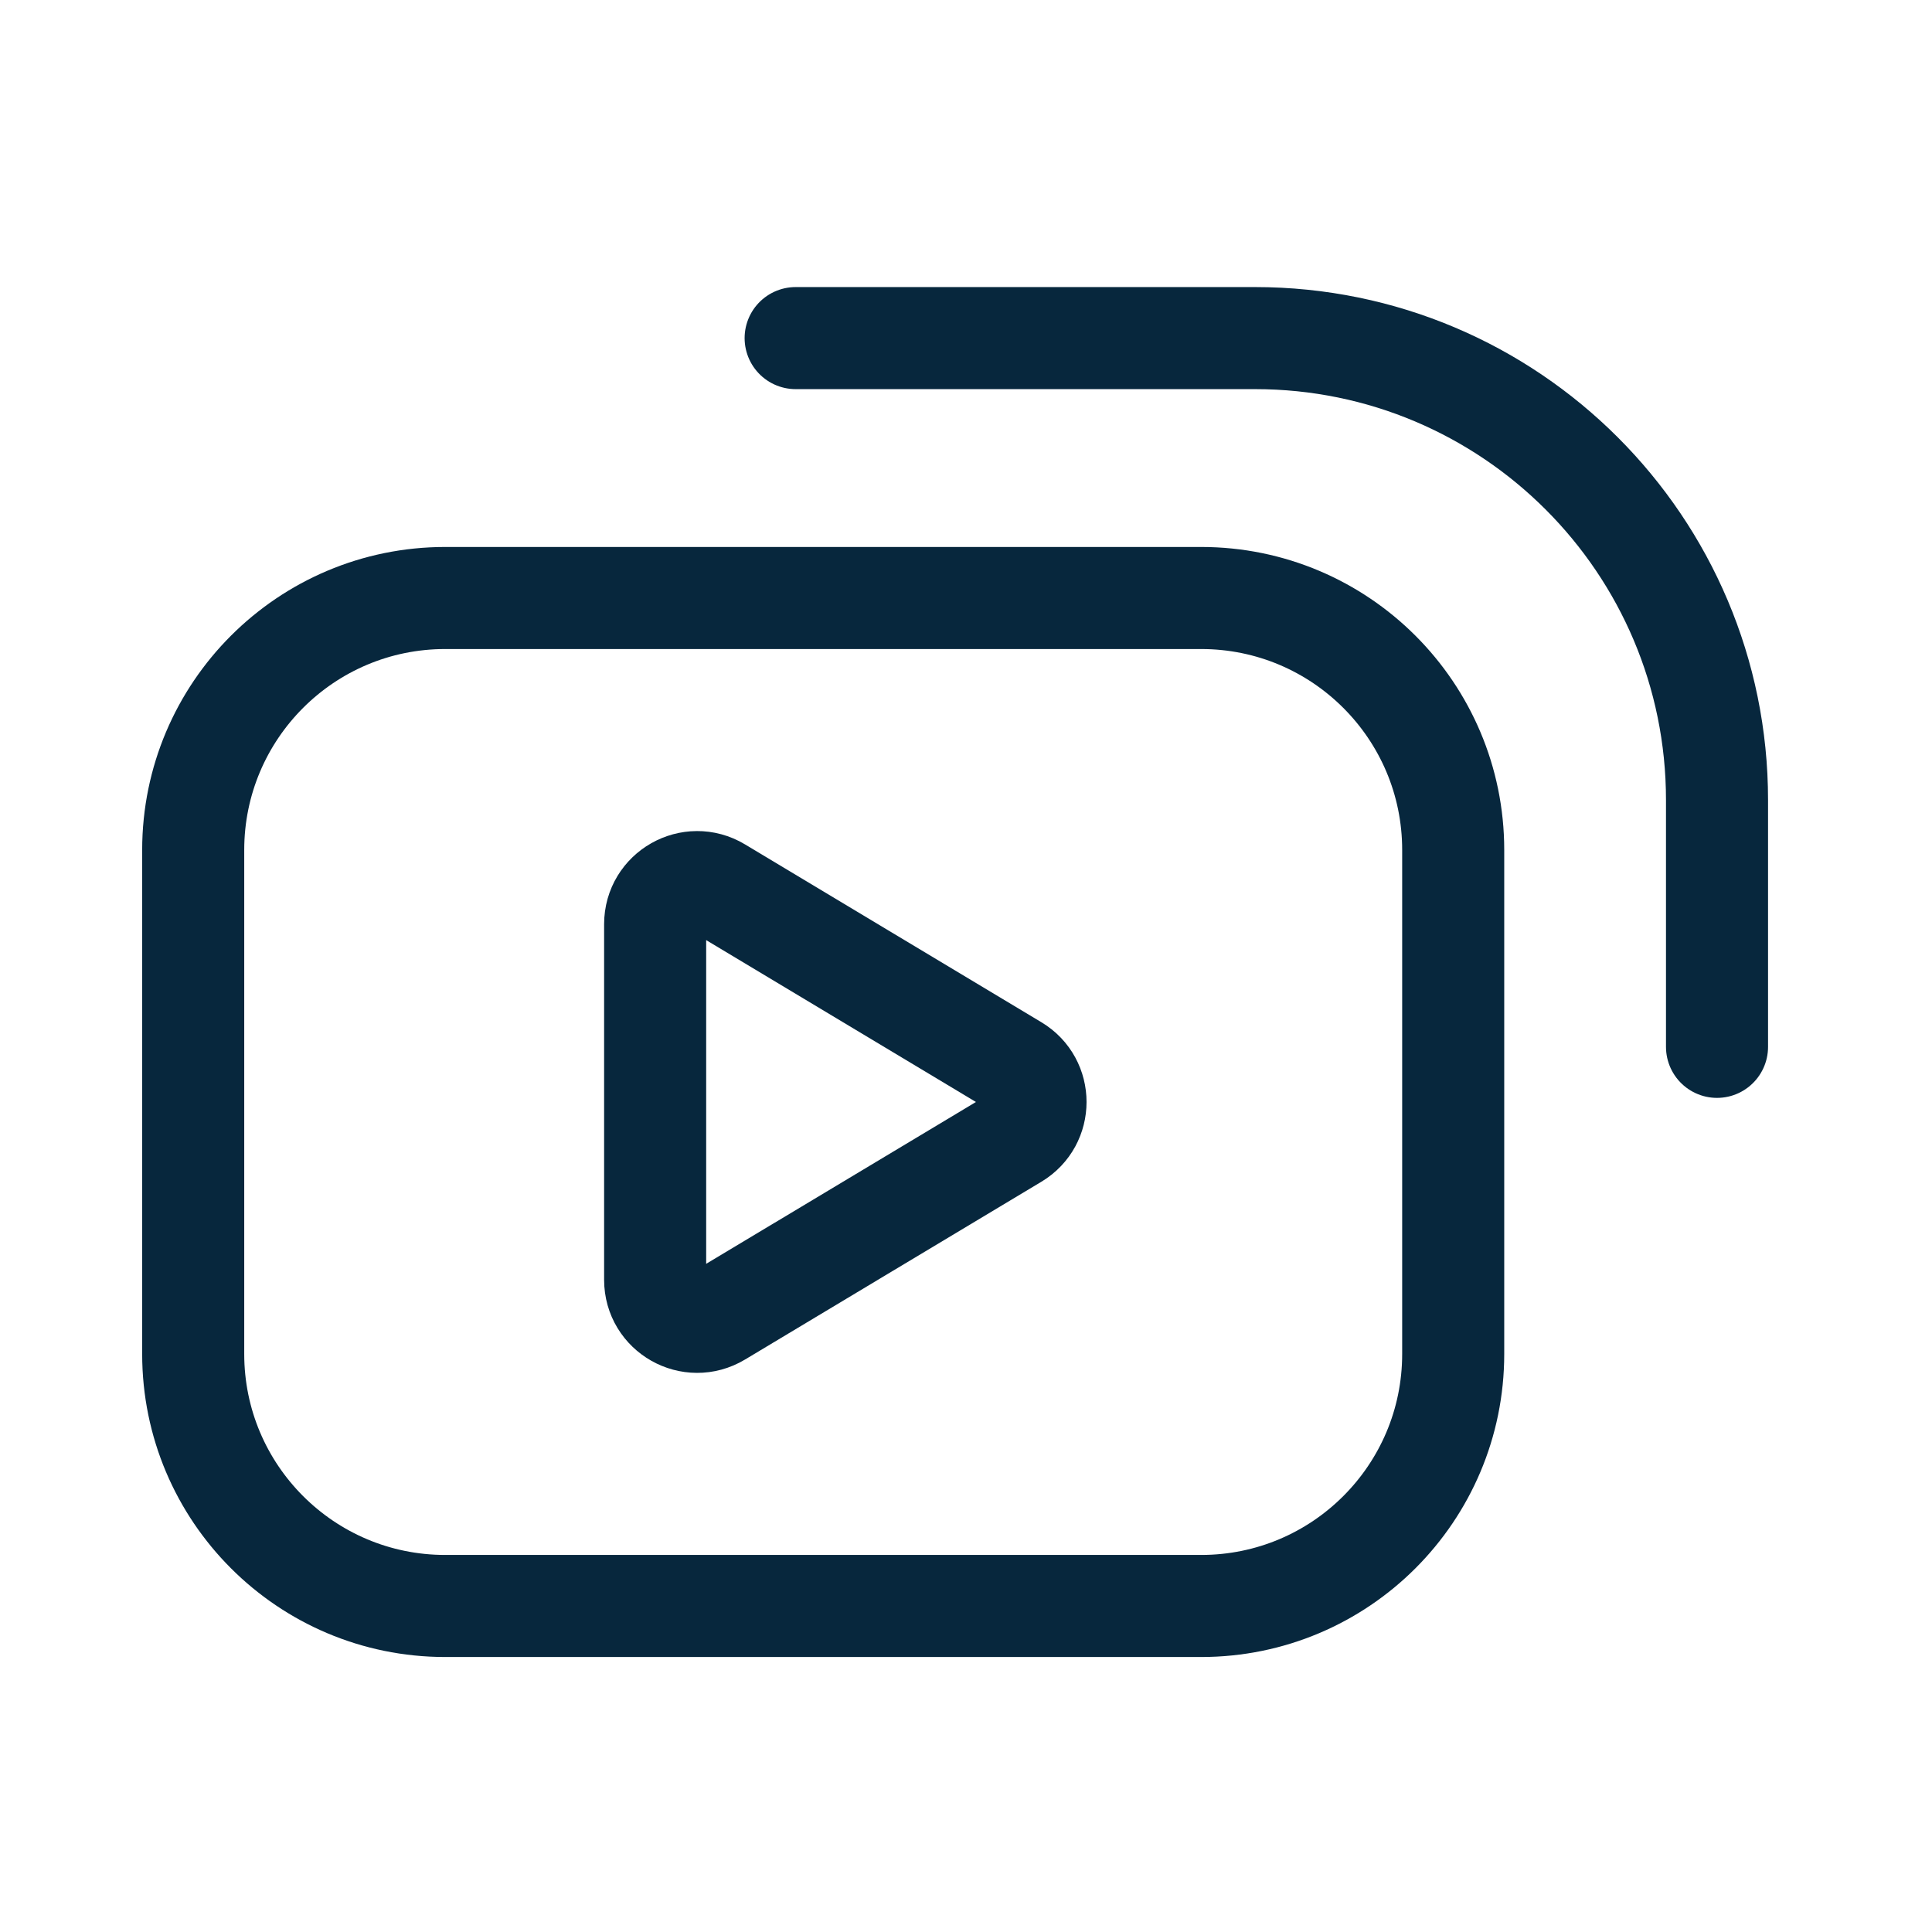 <svg width="40" height="40" viewBox="0 0 40 40" fill="none" xmlns="http://www.w3.org/2000/svg">
<path d="M16.473 7H25.984C31.267 7 35.549 11.283 35.549 16.565V21.674" stroke="#07273D" stroke-width="2.113" stroke-linecap="round"/>
<path d="M4 17.598C4 14.717 6.336 12.381 9.217 12.381H24.869C27.751 12.381 30.087 14.717 30.087 17.598V28.033C30.087 30.914 27.751 33.25 24.869 33.25H9.217C6.336 33.25 4 30.914 4 28.033V17.598Z" stroke="#07273D" stroke-width="2.113" stroke-linecap="round"/>
<path d="M21.017 22.07L14.881 18.388C14.301 18.04 13.564 18.458 13.564 19.134V26.497C13.564 27.173 14.301 27.59 14.881 27.242L21.017 23.561C21.58 23.223 21.58 22.407 21.017 22.07Z" stroke="#07273D" stroke-width="2.113" stroke-linecap="round"/>
</svg>
